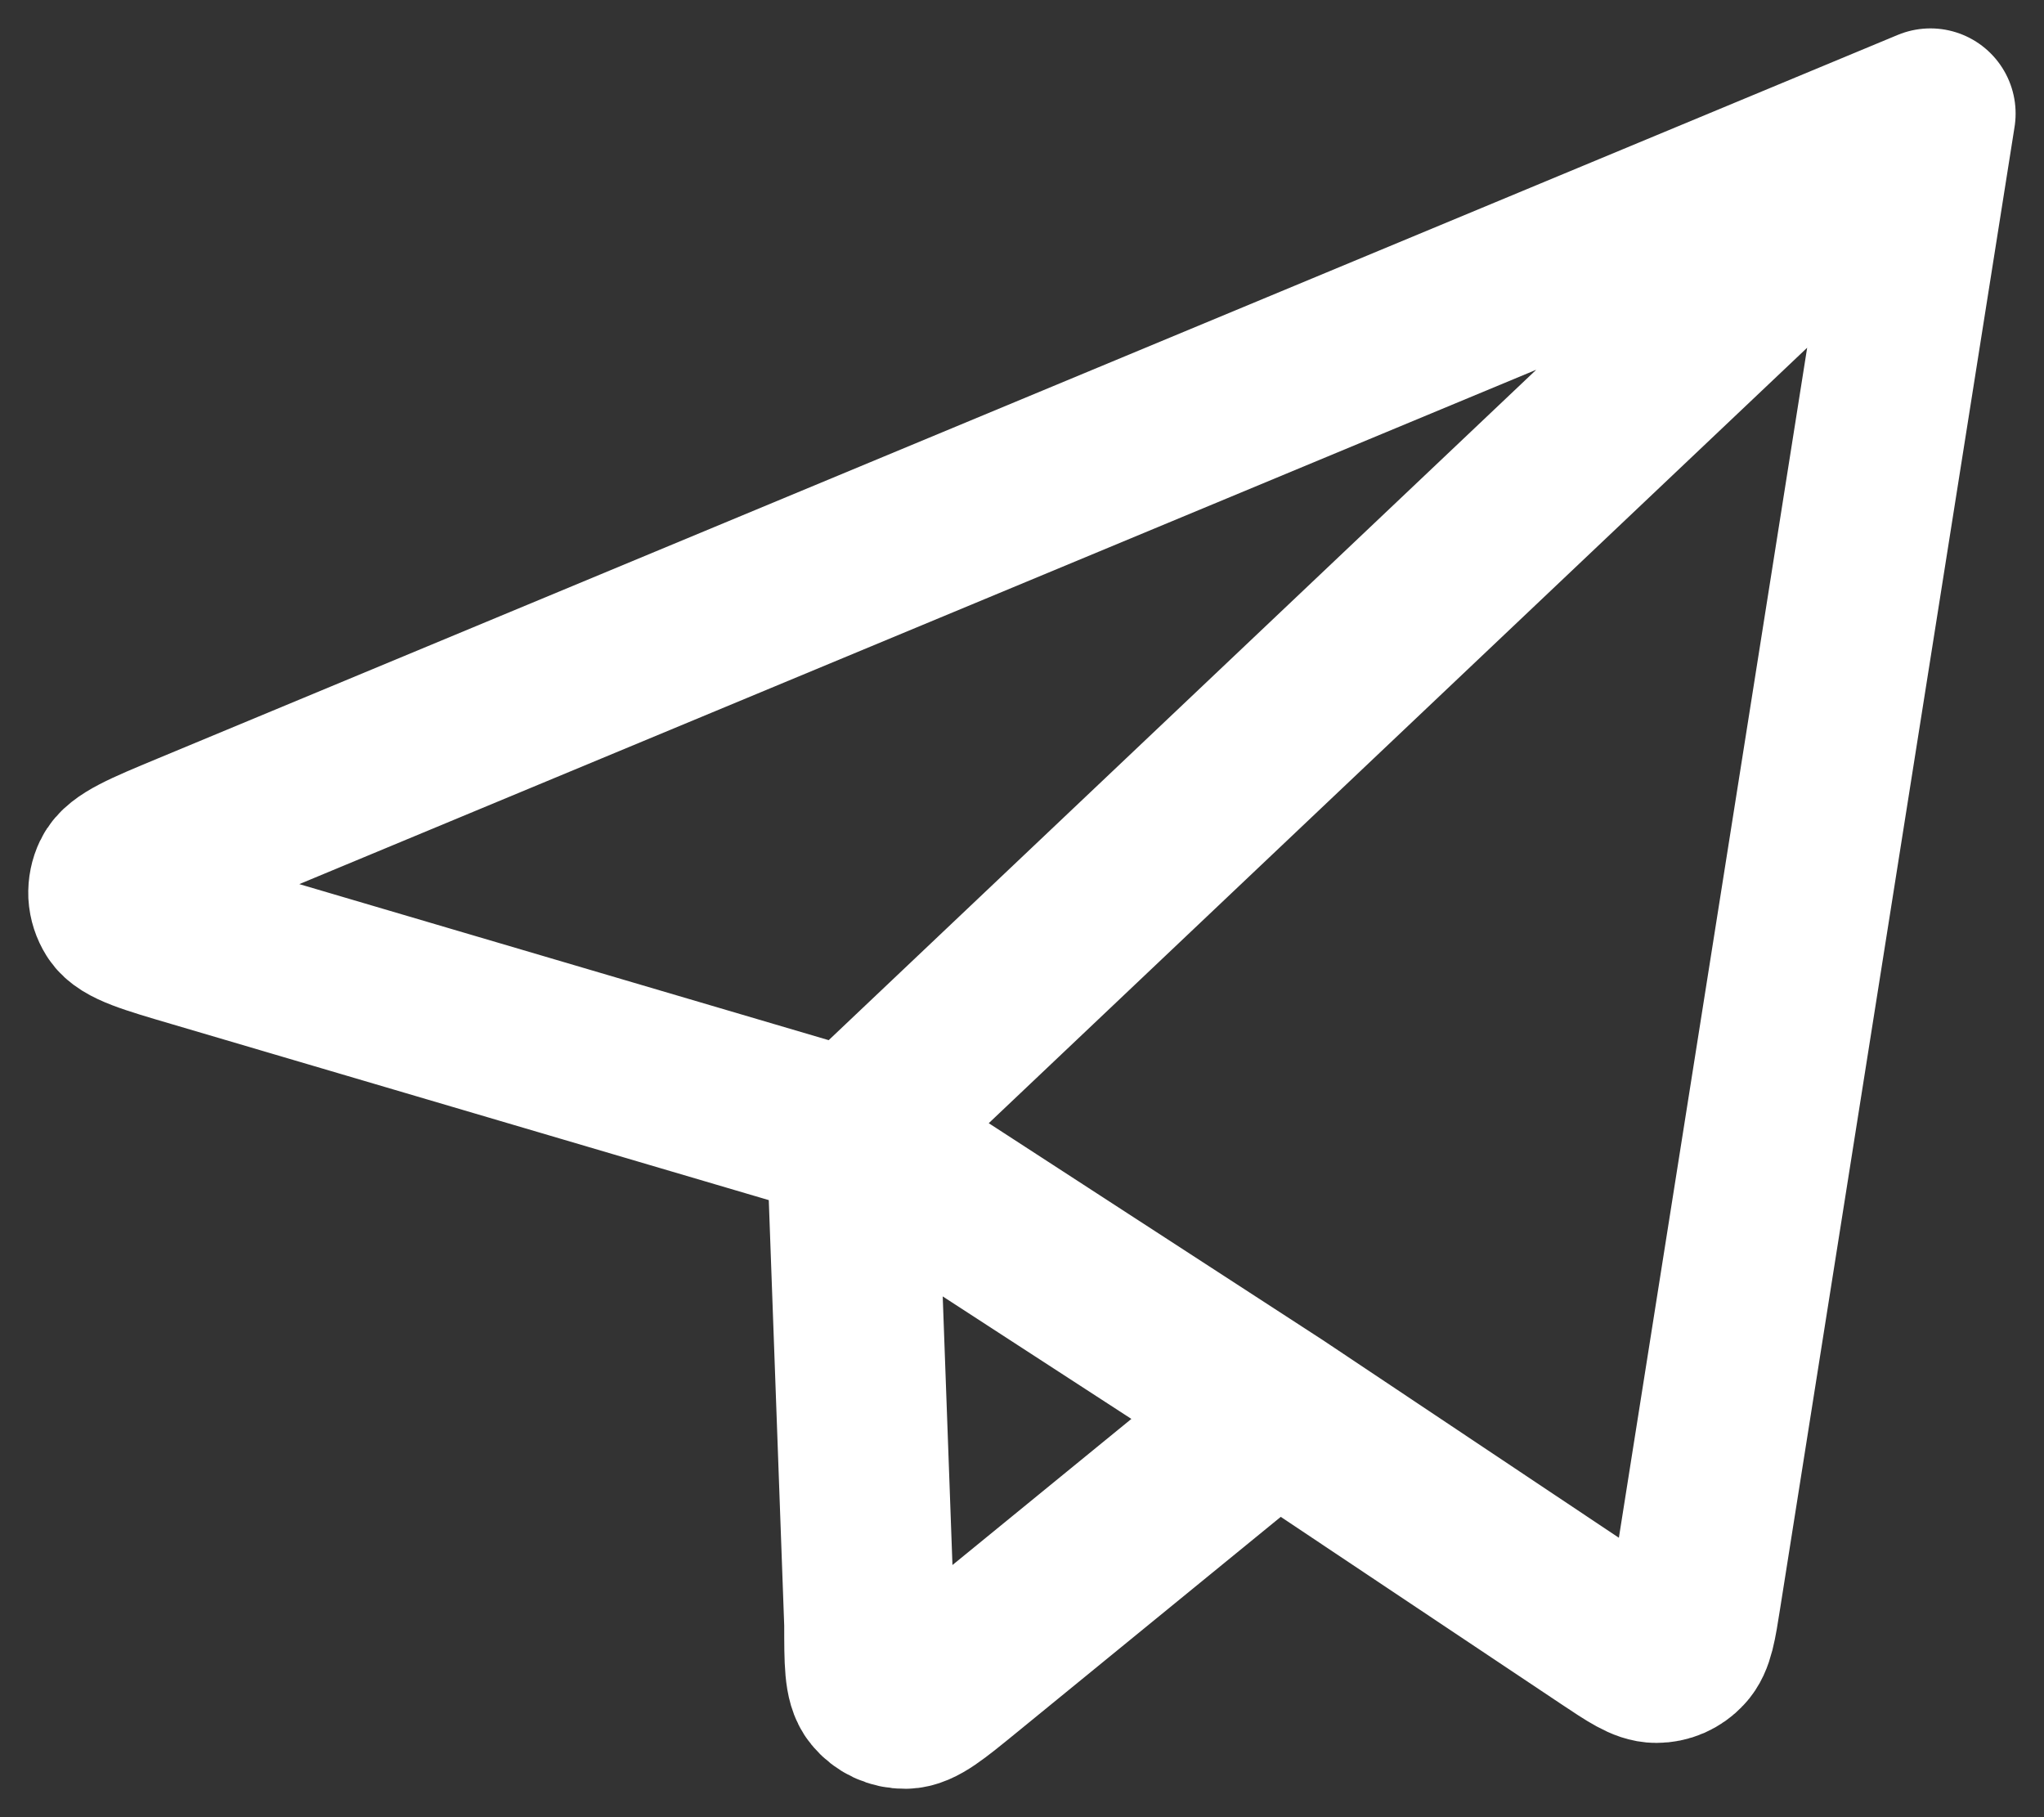 <svg width="18" height="16" viewBox="0 0 18 16" fill="none" xmlns="http://www.w3.org/2000/svg">
<rect x="0" y="0" width="18" height="16" fill="#333333" stroke="none"/>
<path d="M17 1L1.672 7.373C1.277 7.537 1.08 7.62 1.029 7.727C1.007 7.773 0.997 7.823 0.999 7.874C1.002 7.925 1.018 7.974 1.045 8.017C1.108 8.117 1.313 8.177 1.725 8.298L7.5 10M17 1L14.935 14.049C14.895 14.303 14.875 14.43 14.808 14.499C14.78 14.53 14.745 14.554 14.707 14.571C14.668 14.588 14.627 14.596 14.585 14.596C14.488 14.596 14.38 14.524 14.164 14.38L11.234 12.424M17 1L7.5 10M7.5 10L7.656 14.3C7.656 14.634 7.656 14.801 7.725 14.885C7.785 14.959 7.875 15.001 7.971 15C8.081 14.999 8.211 14.892 8.471 14.68L11.234 12.424M7.5 10L11.234 12.424" stroke="white" stroke-width="1.5" stroke-linecap="round" stroke-linejoin="round"/>
</svg>

